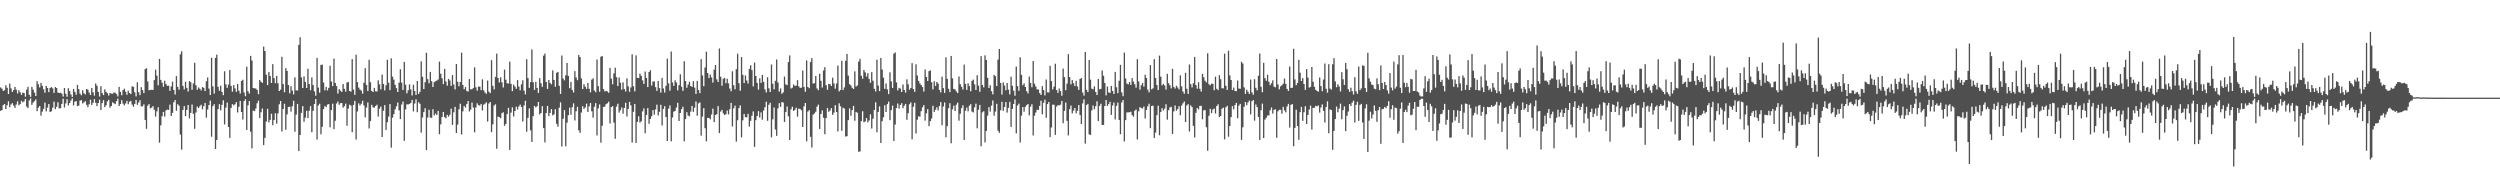 <svg xmlns="http://www.w3.org/2000/svg" width="1920" height="150"><path fill="#4f4f4f" d="M0 67.193h1v17.931H0zM1 68.095h1v16.448H1zM2 69.848h1v10.881H2zM3 69.271h1v10.618H3zM4 65.483h1v18.224H4zM5 67.41h1v13.426H5zM6 72.171h1v5.587H6zM7 64.22h1v18.169H7zM8 67.896h1v12.323H8zM9 70.603h1v8.581H9zM10 69.159h1v11.923H10zM11 66.696h1v16.198H11zM12 68.85h1v11.458H12zM13 71.752h1v6.059H13zM14 69.331h1v11.534H14zM15 70.878h1v9.107H15zM16 72.8h1v4.605H16zM17 71.116h1v7.446H17zM18 71.466h1v6.425H18zM19 74.231h1v1.769H19zM20 68.855h1v13.014H20zM21 66.687h1v16.368H21zM22 72.736h1v4.385H22zM23 74.4h1v1.167H23zM24 66.724h1v13.806H24zM25 68.857h1v9.918H25zM26 71.132h1v6.526H26zM27 73.739h1v2.614H27zM28 62.373h1v23.053H28zM29 64.739h1v17.933H29zM30 67.161h1v14.271H30zM31 63.622h1v25.228H31zM32 65.934h1v19.773H32zM33 68.539h1v15.065H33zM34 71.196h1v7.581H34zM35 65.87h1v19.668H35zM36 67.575h1v15.074H36zM37 70.747h1v9.146H37zM38 67.55h1v18.496H38zM39 66.866h1v18.565H39zM40 67.907h1v14.841H40zM41 71.395h1v6.663H41zM42 66.859h1v16.933H42zM43 67.584h1v14.491H43zM44 71.04h1v7.51H44zM45 71.427h1v11.836H45zM46 71.15h1v12.003H46zM47 71.947h1v7.897H47zM48 74.142h1v1.666H48zM49 67.603h1v15.003H49zM50 71.917h1v7.517H50zM51 74.313h1v1.856H51zM52 67.811h1v13.177H52zM53 69.889h1v9.261H53zM54 72.565h1v4.642H54zM55 74.432h1v1.16H55zM56 68.31h1v12.673H56zM57 70.571h1v7.576H57zM58 72.711h1v4.894H58zM59 65.208h1v16.285H59zM60 68.468h1v12.612H60zM61 71.867h1v5.37H61zM62 73.153h1v3.795H62zM63 69.386h1v10.05H63zM64 71.638h1v7.024H64zM65 72.54h1v5.157H65zM66 68.337h1v12.14H66zM67 68.875h1v13.383H67zM68 71.125h1v8.945H68zM69 72.965h1v3.607H69zM70 67.552h1v13.06H70zM71 70.878h1v8.091H71zM72 73.446h1v2.671H72zM73 64.126h1v14.809H73zM74 65.845h1v15.695H74zM75 70.585h1v8.503H75zM76 74.114h1v2.41H76zM77 66.213h1v18.203H77zM78 71.45h1v7.755H78zM79 73.068h1v3.843H79zM80 68.626h1v13.639H80zM81 70.553h1v10.311H81zM82 71.56h1v6.274H82zM83 73.35h1v3.289H83zM84 71.379h1v11.27H84zM85 71.864h1v9.556H85zM86 71.99h1v6.61H86zM87 71.004h1v8.325H87zM88 71.294h1v8.672H88zM89 72.315h1v5.422H89zM90 74.091h1v1.685H90zM91 66.692h1v14.724H91zM92 70.535h1v9.329H92zM93 73.18h1v3.765H93zM94 69.209h1v10.334H94zM95 68.099h1v12.79H95zM96 70.47h1v8.997H96zM97 72.816h1v4.642H97zM98 69.635h1v10.398H98zM99 71.448h1v6.677H99zM100 72.24h1v5.271H100zM101 66.243h1v14.163H101zM102 66.728h1v15.303H102zM103 70.841h1v9H103zM104 74.032h1v2.708H104zM105 63.197h1v17.274H105zM106 70.832h1v7.929H106zM107 73.077h1v3.864H107zM108 66.927h1v14.85H108zM109 69.182h1v12.435H109zM110 71.471h1v8.666H110zM111 53.119h1v39.002H111zM112 52.437h1v46.475H112zM113 62.494h1v18.652H113zM114 69.328h1v10.607H114zM115 69.008h1v14.221H115zM116 68.939h1v13.772H116zM117 69.054h1v12.47H117zM118 61.482h1v22.783H118zM119 53.506h1v36.058H119zM120 58.109h1v27.427H120zM121 65.488h1v16.91H121zM122 45.277h1v64.271H122zM123 61.361h1v34.901H123zM124 63.512h1v25.747H124zM125 66.657h1v19.307H125zM126 62h1v27.546H126zM127 64.636h1v20.167H127zM128 65.925h1v18.276H128zM129 65.774h1v18.666H129zM130 69.759h1v10.607H130zM131 66.378h1v22.703H131zM132 62.654h1v24.047H132zM133 69.056h1v9.471H133zM134 72.624h1v4.246H134zM135 58.484h1v26.541H135zM136 66.735h1v13.33H136zM137 68.923h1v12.243H137zM138 41.741h1v61.616H138zM139 39.384h1v75.521H139zM140 65.923h1v18.528H140zM141 68.651h1v12.79H141zM142 62.766h1v26.411H142zM143 67.479h1v16.956H143zM144 70.28h1v10.352H144zM145 62.281h1v28.65H145zM146 63.197h1v23.545H146zM147 68.962h1v11.325H147zM148 64.069h1v23.376H148zM149 48.225h1v50.671H149zM150 65.479h1v20.932H150zM151 68.992h1v12.891H151zM152 67.172h1v15.8H152zM153 68.156h1v13.447H153zM154 69.434h1v11.005H154zM155 66.898h1v17.077H155zM156 67.417h1v14.159H156zM157 69.935h1v9.137H157zM158 62.425h1v27.963H158zM159 59.493h1v24.655H159zM160 68.031h1v12.641H160zM161 73.011h1v4.239H161zM162 44.323h1v60.668H162zM163 66.362h1v15.141H163zM164 71.885h1v8.141H164zM165 44.428h1v69.991H165zM166 41.911h1v65.569H166zM167 66.657h1v17.134H167zM168 69.678h1v10.369H168zM169 65.797h1v18.981H169zM170 70.532h1v10.007H170zM171 73.121h1v3.875H171zM172 54.71h1v40.858H172zM173 64.815h1v17.835H173zM174 67.417h1v11.364H174zM175 64.915h1v32.607H175zM176 53.721h1v52.186H176zM177 65.996h1v16.88H177zM178 70.425h1v9.54H178zM179 65.339h1v15.56H179zM180 67.921h1v12.186H180zM181 70.5h1v7.954H181zM182 64.52h1v21.829H182zM183 69.701h1v12.303H183zM184 71.86h1v5.663H184zM185 62.135h1v23.886H185zM186 61.214h1v30.595H186zM187 71.004h1v6.628H187zM188 73.911h1v2.275H188zM189 51.21h1v48.62H189zM190 70.168h1v10.742H190zM191 71.839h1v5.779H191zM192 42.904h1v58.219H192zM193 46.477h1v67.471H193zM194 67.66h1v17.292H194zM195 67.831h1v17.524H195zM196 67.978h1v15.393H196zM197 69.047h1v10.286H197zM198 72.37h1v4.96H198zM199 61.448h1v29.213H199zM200 62.83h1v23.413H200zM201 63.627h1v19.65H201zM202 35.781h1v75.653H202zM203 39.196h1v66.697H203zM204 57.346h1v35.972H204zM205 65.311h1v18.244H205zM206 55.367h1v38.629H206zM207 58.358h1v33.722H207zM208 63.698h1v23.655H208zM209 49.232h1v46.921H209zM210 60.022h1v32.19H210zM211 63.888h1v23.062H211zM212 58.241h1v36.713H212zM213 64.007h1v23.106H213zM214 69.88h1v10.172H214zM215 68.85h1v8.707H215zM216 43.591h1v57.384H216zM217 64.616h1v19.091H217zM218 70.789h1v8.929H218zM219 52.345h1v47.338H219zM220 54.426h1v33.426H220zM221 65.302h1v16.834H221zM222 71.635h1v10.316H222zM223 66.25h1v19.478H223zM224 69.537h1v12.099H224zM225 72.487h1v4.939H225zM226 59.37h1v41.779H226zM227 69.328h1v18.673H227zM228 69.509h1v10.323H228zM229 34.515h1v81.518H229zM230 28.619h1v75.054H230zM231 59.454h1v27.212H231zM232 67.6h1v13.909H232zM233 58.694h1v34.825H233zM234 62.869h1v27.48H234zM235 67.559h1v17.537H235zM236 52.789h1v37.862H236zM237 64.51h1v20.481H237zM238 69.342h1v12.101H238zM239 59.464h1v42.14H239zM240 65.325h1v19.767H240zM241 70.175h1v9.737H241zM242 73.485h1v2.577H242zM243 44.456h1v62.76H243zM244 67.28h1v13.77H244zM245 71.187h1v8.505H245zM246 49.8h1v53.374H246zM247 49.688h1v47.713H247zM248 63.409h1v20.41H248zM249 69.429h1v12.051H249zM250 66.719h1v15.592H250zM251 69.452h1v10.879H251zM252 67.488h1v12.44H252zM253 50.459h1v47.258H253zM254 62.583h1v21.916H254zM255 66.108h1v13.518H255zM256 44.966h1v54.221H256zM257 63.673h1v29.062H257zM258 66.129h1v13.401H258zM259 71.855h1v6.146H259zM260 68.463h1v12.007H260zM261 69.637h1v9.629H261zM262 70.615h1v8.515H262zM263 64.517h1v18.162H263zM264 68.182h1v13.404H264zM265 70.379h1v9.258H265zM266 63.352h1v33.2H266zM267 63.018h1v20.366H267zM268 69.905h1v10.501H268zM269 70.409h1v10.675H269zM270 45.399h1v56.155H270zM271 68.802h1v11.767H271zM272 72.794h1v4.66H272zM273 41.986h1v65.187H273zM274 63.007h1v22.609H274zM275 67.298h1v12.083H275zM276 68.813h1v12.181H276zM277 69.605h1v10.053H277zM278 71.869h1v5.477H278zM279 63.54h1v17.43H279zM280 52.364h1v37.812H280zM281 65.208h1v17.446H281zM282 69.93h1v8.78H282zM283 45.93h1v52.724H283zM284 63.203h1v29.757H284zM285 69.836h1v10.71H285zM286 70.635h1v11.724H286zM287 67.511h1v15.18H287zM288 70.127h1v11.298H288zM289 70.253h1v10.16H289zM290 61.688h1v27.787H290zM291 64.785h1v18.734H291zM292 68.584h1v13.223H292zM293 57.232h1v47.991H293zM294 64.465h1v20.604H294zM295 69.418h1v11.323H295zM296 65.465h1v34.299H296zM297 45.941h1v47.91H297zM298 63.542h1v26.024H298zM299 69.25h1v10.677H299zM300 44.781h1v68.629H300zM301 58.859h1v31.501H301zM302 61.201h1v26.425H302zM303 65.179h1v18.828H303zM304 67.715h1v13.969H304zM305 70.638h1v8.103H305zM306 63.533h1v21.27H306zM307 53.197h1v38.251H307zM308 63.453h1v16.83H308zM309 69.097h1v8.89H309zM310 47.571h1v60.636H310zM311 65.101h1v18.924H311zM312 71.752h1v8.377H312zM313 69.344h1v10.906H313zM314 64.822h1v14.99H314zM315 68.633h1v10.469H315zM316 73.329h1v3.388H316zM317 65.131h1v20.433H317zM318 69.848h1v9.68H318zM319 72.924h1v3.374H319zM320 62.235h1v23.918H320zM321 72.164h1v6.31H321zM322 70.518h1v9.21H322zM323 47.111h1v54.729H323zM324 58.928h1v31.27H324zM325 68.399h1v17.665H325zM326 63.151h1v19.938H326zM327 40.514h1v74.768H327zM328 60.846h1v29.446H328zM329 63.936h1v20.341H329zM330 55.199h1v35.09H330zM331 62.311h1v28.19H331zM332 66.804h1v17.091H332zM333 63.068h1v25.615H333zM334 62.336h1v24.912H334zM335 61.851h1v26.491H335zM336 61.066h1v24.088H336zM337 47.296h1v55.821H337zM338 56.609h1v38.904H338zM339 60.088h1v29.835H339zM340 64.597h1v21.428H340zM341 52.888h1v37.121H341zM342 62.608h1v28.274H342zM343 65.769h1v22.449H343zM344 60.587h1v29.025H344zM345 61.839h1v26.255H345zM346 65.943h1v17.512H346zM347 57.724h1v38.196H347zM348 64.934h1v21.268H348zM349 68.635h1v13.458H349zM350 49.159h1v52.982H350zM351 62.755h1v32.978H351zM352 66.266h1v17.725H352zM353 62.997h1v16.656H353zM354 40.473h1v62.783H354zM355 65.245h1v20.254H355zM356 68.486h1v12.987H356zM357 66.891h1v15.77H357zM358 69.832h1v10.11H358zM359 70.361h1v7.253H359zM360 60.647h1v24.997H360zM361 68.596h1v15.589H361zM362 68.557h1v10.174H362zM363 67.66h1v14.985H363zM364 51.716h1v49.925H364zM365 67.065h1v15.461H365zM366 69.651h1v9.705H366zM367 66.49h1v14.312H367zM368 66.497h1v14.594H368zM369 69.294h1v10.508H369zM370 60.947h1v23.882H370zM371 69.392h1v11.03H371zM372 71.066h1v8.528H372zM373 72.061h1v6.542H373zM374 61.851h1v31.511H374zM375 70.361h1v9.144H375zM376 71.521h1v6.825H376zM377 46.255h1v55.29H377zM378 65.893h1v29.611H378zM379 68.655h1v12.392H379zM380 59.031h1v21.078H380zM381 41.183h1v73.019H381zM382 59.91h1v29.666H382zM383 63.318h1v26.716H383zM384 59.367h1v31.46H384zM385 63.242h1v23.683H385zM386 67.179h1v19.023H386zM387 53.442h1v43.159H387zM388 61.253h1v33.891H388zM389 63.943h1v23.715H389zM390 64.172h1v18.652H390zM391 47.328h1v67.844H391zM392 64.378h1v22.103H392zM393 70.008h1v12.499H393zM394 64.961h1v24.525H394zM395 66.506h1v18.737H395zM396 68.177h1v13.749H396zM397 61.496h1v22.579H397zM398 66.497h1v15.283H398zM399 69.363h1v10.959H399zM400 64.751h1v17.402H400zM401 61.626h1v31.737H401zM402 69.614h1v11.387H402zM403 72.491h1v4.912H403zM404 45.506h1v55.681H404zM405 60.024h1v30.515H405zM406 67.461h1v15.75H406zM407 63.087h1v37.016H407zM408 37.937h1v71.094H408zM409 63.199h1v26.027H409zM410 69.035h1v12.309H410zM411 62.862h1v19.554H411zM412 67.52h1v14.113H412zM413 71.368h1v6.972H413zM414 60.011h1v27.883H414zM415 63.931h1v22.831H415zM416 66.719h1v14.786H416zM417 42.737h1v55.646H417zM418 41.18h1v68.185H418zM419 62.922h1v23.909H419zM420 68.237h1v13.104H420zM421 61.45h1v27.691H421zM422 63.661h1v23.12H422zM423 64.762h1v19.055H423zM424 54.08h1v34.488H424zM425 61.427h1v26.393H425zM426 66.589h1v17.285H426zM427 55.902h1v39.16H427zM428 55.264h1v42.023H428zM429 65.879h1v16.816H429zM430 72.164h1v6.432H430zM431 42.625h1v69.888H431zM432 60.326h1v30.927H432zM433 61.672h1v22.868H433zM434 57.8h1v54.514H434zM435 48.326h1v45.88H435zM436 58.335h1v30.133H436zM437 67.76h1v14.919H437zM438 62.89h1v25.232H438zM439 69.074h1v13.241H439zM440 71.029h1v8.359H440zM441 54.623h1v37.869H441zM442 59.498h1v25.93H442zM443 61.599h1v20.419H443zM444 42.24h1v57.86H444zM445 43.87h1v58.178H445zM446 60.201h1v26.249H446zM447 68.404h1v13.172H447zM448 64.68h1v18.947H448zM449 66.55h1v16.008H449zM450 68.321h1v11.282H450zM451 63.68h1v22.344H451zM452 68.161h1v13.557H452zM453 70.905h1v8.233H453zM454 61.155h1v24.328H454zM455 60.164h1v30.206H455zM456 69.559h1v12.406H456zM457 70.844h1v8.347H457zM458 45.715h1v58.331H458zM459 66.188h1v17.05H459zM460 70.436h1v9.805H460zM461 43.579h1v65.974H461zM462 42.973h1v53.648H462zM463 68.465h1v13.699H463zM464 70.175h1v11.634H464zM465 69.775h1v10.19H465zM466 70.23h1v9.103H466zM467 71.265h1v6.802H467zM468 52.119h1v42.742H468zM469 60.466h1v21.797H469zM470 64.696h1v16.867H470zM471 56.378h1v37.789H471zM472 51.947h1v54.649H472zM473 59.283h1v22.577H473zM474 66.092h1v13.593H474zM475 59.468h1v27.027H475zM476 63.508h1v21.165H476zM477 68.928h1v13.614H477zM478 63.213h1v24.097H478zM479 68.342h1v14.553H479zM480 70.317h1v8.558H480zM481 60.159h1v29.309H481zM482 66.367h1v17.285H482zM483 70.528h1v7.72H483zM484 67.161h1v13.763H484zM485 41.725h1v67.798H485zM486 66.245h1v19.634H486zM487 70.212h1v9.597H487zM488 42.567h1v67.198H488zM489 59.802h1v33.806H489zM490 59.953h1v29.339H490zM491 56.504h1v37.617H491zM492 58.202h1v34.928H492zM493 61.681h1v23.882H493zM494 64.398h1v18.84H494zM495 54.941h1v47.398H495zM496 59.88h1v28.373H496zM497 66.85h1v16.214H497zM498 55.305h1v39.787H498zM499 53.906h1v37.439H499zM500 65.737h1v23.527H500zM501 62.634h1v21.955H501zM502 62.503h1v25.573H502zM503 66.909h1v17.1H503zM504 69.788h1v10.616H504zM505 62.215h1v26.45H505zM506 67.676h1v18.203H506zM507 71.104h1v9.371H507zM508 59.846h1v36.558H508zM509 67.95h1v15.731H509zM510 71.04h1v10.508H510zM511 65.872h1v24.058H511zM512 45.058h1v63.246H512zM513 64.041h1v19.393H513zM514 69.635h1v11.38H514zM515 39.505h1v69.089H515zM516 63.352h1v26.887H516zM517 66.012h1v19.732H517zM518 61.661h1v23.534H518zM519 63.311h1v19.288H519zM520 69.422h1v9.531H520zM521 65.38h1v27.533H521zM522 57.033h1v29.716H522zM523 66.616h1v17.221H523zM524 69.733h1v12.241H524zM525 46.983h1v61.609H525zM526 62.27h1v29.185H526zM527 67.36h1v18.801H527zM528 64.909h1v23.822H528zM529 62.787h1v26.555H529zM530 66.062h1v19.634H530zM531 66.788h1v14.548H531zM532 62.363h1v23.543H532zM533 67.271h1v15.486H533zM534 72.132h1v5.805H534zM535 62.176h1v26.686H535zM536 69.136h1v10.252H536zM537 71.528h1v7.125H537zM538 45.396h1v58.739H538zM539 57.903h1v31.687H539zM540 66.22h1v16.855H540zM541 51.817h1v46.633H541zM542 39.677h1v68.881H542zM543 56.042h1v34.507H543zM544 59.956h1v30.57H544zM545 57.269h1v34.356H545zM546 59.441h1v28.476H546zM547 63.455h1v19.979H547zM548 53.501h1v40.252H548zM549 49.917h1v38.418H549zM550 60.928h1v26.766H550zM551 62.991h1v18.476H551zM552 37.232h1v64.99H552zM553 58.928h1v26.805H553zM554 65.769h1v18.602H554zM555 60.516h1v26.578H555zM556 59.809h1v28.56H556zM557 63.902h1v23.788H557zM558 60.48h1v24.429H558zM559 64.018h1v23.854H559zM560 68.003h1v15.908H560zM561 70.107h1v8.917H561zM562 54.716h1v42.481H562zM563 65.41h1v17.853H563zM564 68.55h1v12.605H564zM565 53.158h1v55.59H565zM566 41.196h1v51.172H566zM567 63.902h1v19.151H567zM568 69.685h1v11.282H568zM569 43.833h1v61.685H569zM570 57.502h1v34.898H570zM571 63.801h1v23.676H571zM572 57.903h1v32.087H572zM573 61.78h1v28.32H573zM574 64.176h1v23.204H574zM575 52.959h1v44.253H575zM576 50.132h1v42.678H576zM577 53.838h1v35.065H577zM578 66.376h1v19.178H578zM579 48.051h1v64.731H579zM580 58.356h1v33.935H580zM581 63.631h1v25.484H581zM582 68.822h1v16.503H582zM583 60.084h1v30.206H583zM584 63.62h1v22.705H584zM585 57.616h1v34.278H585zM586 62.81h1v22.076H586zM587 68.676h1v13.667H587zM588 71.031h1v7.105H588zM589 59.347h1v33.44H589zM590 67.813h1v12.692H590zM591 70.66h1v8.27H591zM592 49.514h1v55.974H592zM593 64.288h1v27.382H593zM594 68.546h1v13.973H594zM595 62.064h1v37.405H595zM596 45.664h1v58.691H596zM597 63.354h1v19.872H597zM598 70.367h1v8.835H598zM599 67.879h1v14.173H599zM600 71.965h1v6.411H600zM601 70.96h1v7.86H601zM602 58.82h1v34.843H602zM603 64.758h1v21.305H603zM604 65.419h1v16.384H604zM605 47.724h1v41.595H605zM606 42.549h1v64.981H606zM607 67.996h1v15.949H607zM608 67.337h1v14.621H608zM609 64.865h1v20.359H609zM610 65.925h1v18.391H610zM611 65.719h1v17.045H611zM612 61.517h1v28.077H612zM613 66.27h1v17.164H613zM614 67.543h1v16.134H614zM615 67.328h1v17.34H615zM616 54.19h1v43.36H616zM617 66.769h1v14.93H617zM618 70.441h1v8.666H618zM619 46.362h1v62.156H619zM620 66.838h1v18.821H620zM621 67.712h1v16.853H621zM622 47.729h1v57.356H622zM623 44.579h1v68.709H623zM624 64.204h1v23.882H624zM625 63.872h1v23.285H625zM626 58.36h1v27.471H626zM627 67.93h1v13.992H627zM628 69.25h1v11.087H628zM629 56.618h1v42.406H629zM630 62.054h1v25.573H630zM631 67.202h1v17.585H631zM632 54.126h1v36.299H632zM633 51.556h1v51.568H633zM634 65.41h1v25.223H634zM635 68.955h1v14.058H635zM636 64.4h1v21.472H636zM637 64.721h1v20.16H637zM638 66.06h1v16.99H638zM639 59.628h1v28.579H639zM640 64.096h1v22.408H640zM641 68.081h1v12.689H641zM642 64.178h1v21.902H642zM643 50.306h1v50.643H643zM644 70.175h1v9.194H644zM645 69.077h1v12.527H645zM646 46.623h1v53.815H646zM647 69.154h1v13.591H647zM648 67.101h1v16.317H648zM649 46.708h1v58.132H649zM650 41.414h1v63.193H650zM651 58.07h1v34.166H651zM652 64.618h1v18.634H652zM653 65.616h1v23.216H653zM654 67.435h1v17.13H654zM655 68.349h1v13.024H655zM656 54.767h1v37.949H656zM657 66.433h1v19.547H657zM658 65.648h1v20.977H658zM659 47.298h1v69.327H659zM660 45.174h1v71.081H660zM661 58.225h1v34.829H661zM662 60.432h1v25.006H662zM663 53.76h1v40.126H663zM664 55.547h1v37.732H664zM665 58.8h1v31.888H665zM666 56.223h1v37.748H666zM667 60.667h1v31.861H667zM668 63.613h1v24.218H668zM669 55.383h1v43.335H669zM670 62.029h1v29.183H670zM671 68.207h1v16.221H671zM672 70.274h1v8.329H672zM673 45.804h1v55.791H673zM674 65.73h1v20.22H674zM675 69.953h1v11.76H675zM676 44.472h1v65.363H676zM677 53.412h1v39.659H677zM678 59.601h1v30.446H678zM679 68.246h1v12.623H679zM680 64.082h1v21.952H680zM681 68.637h1v11.318H681zM682 72.237h1v5.818H682zM683 55.566h1v36.674H683zM684 62.476h1v22.106H684zM685 67.589h1v13.497H685zM686 41.233h1v67.111H686zM687 40.221h1v55.47H687zM688 63.226h1v19.787H688zM689 69.413h1v10.078H689zM690 67.458h1v16.001H690zM691 68.024h1v12.582H691zM692 70.674h1v8.585H692zM693 64.941h1v18.173H693zM694 69.106h1v12.103H694zM695 71.12h1v8.693H695zM696 60.912h1v31.071H696zM697 64.758h1v22.172H697zM698 68.914h1v11.142H698zM699 67.564h1v11.057H699zM700 48.507h1v58.487H700zM701 68.401h1v13.561H701zM702 70.541h1v8.409H702zM703 49.354h1v53.191H703zM704 57.996h1v33.941H704zM705 62.1h1v27.116H705zM706 64.03h1v25.679H706zM707 65.323h1v20.057H707zM708 66.847h1v15.601H708zM709 70.28h1v10.439H709zM710 53.325h1v39.309H710zM711 59.129h1v27.926H711zM712 62.185h1v21.625H712zM713 54.65h1v42.22H713zM714 54.055h1v38.991H714zM715 63.105h1v27.954H715zM716 68.671h1v12.589H716zM717 62.363h1v23.605H717zM718 65.982h1v18.354H718zM719 62.908h1v19.526H719zM720 64.185h1v20.609H720zM721 69.093h1v12.332H721zM722 70.953h1v7.51H722zM723 58.878h1v37.311H723zM724 67.708h1v14.056H724zM725 71.331h1v7.352H725zM726 44.039h1v61.433H726zM727 60.558h1v36.306H727zM728 68.214h1v14.827H728zM729 70.782h1v8.496H729zM730 42.959h1v67.059H730zM731 60.168h1v23.804H731zM732 68.273h1v12.856H732zM733 68.713h1v16.521H733zM734 70.207h1v10.224H734zM735 71.489h1v7.283H735zM736 58.669h1v34.024H736zM737 64.65h1v22.676H737zM738 66.733h1v16.338H738zM739 68.697h1v12.202H739zM740 49.599h1v57.926H740zM741 64.398h1v20.721H741zM742 68.996h1v13.662H742zM743 64.011h1v21.485H743zM744 66.083h1v15.173H744zM745 70.081h1v9.934H745zM746 62.054h1v23.646H746zM747 61.148h1v25.228H747zM748 64.744h1v17.757H748zM749 69.104h1v10.529H749zM750 57.765h1v40.769H750zM751 65.726h1v18.528H751zM752 70.491h1v10.11H752zM753 43.103h1v69.247H753zM754 65.279h1v20.982H754zM755 67.129h1v18.329H755zM756 42.51h1v66.853H756zM757 46.088h1v54.472H757zM758 59.759h1v29.059H758zM759 67.575h1v14.754H759zM760 65.492h1v20.231H760zM761 70.029h1v11.071H761zM762 72.464h1v4.674H762zM763 57.541h1v31.334H763zM764 58.541h1v27.141H764zM765 66.115h1v13.621H765zM766 45.779h1v54.555H766zM767 37.637h1v64.353H767zM768 63.705h1v20.957H768zM769 72.615h1v5.571H769zM770 63.302h1v21.847H770zM771 65.703h1v16.468H771zM772 69.315h1v9.059H772zM773 63.737h1v22.76H773zM774 68.845h1v13.987H774zM775 72.519h1v5.642H775zM776 58.871h1v38.57H776zM777 65.845h1v17.761H777zM778 69.58h1v10.307H778zM779 73.533h1v2.753H779zM780 51.1h1v51.344H780zM781 66.167h1v14.829H781zM782 69.711h1v9.837H782zM783 43.968h1v65.548H783zM784 57.458h1v31.394H784zM785 65.474h1v16.757H785zM786 64.075h1v21.749H786zM787 66.753h1v15.344H787zM788 70.056h1v10.705H788zM789 71.75h1v8.13H789zM790 58.793h1v29.844H790zM791 63.698h1v18.203H791zM792 67.044h1v13.012H792zM793 46.896h1v57.128H793zM794 64.309h1v24.546H794zM795 66.422h1v20.021H795zM796 68.639h1v15.635H796zM797 68.685h1v15.724H797zM798 71.496h1v9.815H798zM799 72.915h1v4.459H799zM800 66.158h1v21.659H800zM801 69.099h1v9.835H801zM802 73.258h1v3.282H802zM803 61.093h1v29.391H803zM804 70.935h1v9.007H804zM805 70.99h1v7.356H805zM806 50.514h1v54.802H806zM807 62.281h1v35.606H807zM808 68.642h1v11.765H808zM809 66.511h1v13.932H809zM810 48.962h1v54.633H810zM811 69.109h1v12.767H811zM812 71.31h1v9.448H812zM813 67.95h1v13.072H813zM814 69.923h1v10.455H814zM815 73.537h1v3.964H815zM816 52.673h1v41.925H816zM817 59.216h1v25.912H817zM818 69.289h1v9.471H818zM819 64.229h1v28.588H819zM820 41.597h1v62.364H820zM821 59.116h1v24.763H821zM822 64.817h1v16.276H822zM823 61.519h1v25.573H823zM824 63.899h1v21.046H824zM825 66.122h1v16.844H825zM826 62.043h1v24.997H826zM827 66.396h1v18.714H827zM828 69.051h1v11.662H828zM829 60.658h1v27.64H829zM830 59.905h1v35.388H830zM831 71.024h1v8.382H831zM832 73.421h1v2.875H832zM833 39.938h1v70.366H833zM834 69.038h1v11.604H834zM835 70.686h1v9.073H835zM836 46.138h1v57.052H836zM837 61.127h1v42.5H837zM838 68.072h1v16.738H838zM839 68.63h1v12.415H839zM840 66.316h1v17.572H840zM841 70.589h1v11.032H841zM842 72.965h1v4.839H842zM843 60.693h1v32.305H843zM844 68.582h1v12.71H844zM845 68.239h1v11.431H845zM846 54.117h1v41.907H846zM847 58.157h1v37.732H847zM848 63.668h1v17.743H848zM849 73.258h1v3.52H849zM850 66.463h1v14.866H850zM851 70.953h1v9.046H851zM852 71.37h1v6.809H852zM853 66.005h1v22.193H853zM854 69.807h1v11.247H854zM855 72.185h1v6.585H855zM856 55.266h1v36.489H856zM857 67.014h1v14.218H857zM858 71.537h1v7.267H858zM859 61.983h1v30.119H859zM860 49.793h1v53.269H860zM861 70.983h1v7.734H861zM862 73.906h1v2.921H862zM863 40.375h1v68.258H863zM864 60.276h1v31.962H864zM865 64.213h1v22.142H865zM866 64.774h1v21.485H866zM867 62.943h1v23.268H867zM868 65.243h1v20.588H868zM869 60.027h1v28.384H869zM870 62.629h1v26.958H870zM871 64.677h1v20.375H871zM872 67.332h1v16.816H872zM873 45.529h1v61.593H873zM874 62.496h1v22.982H874zM875 68.861h1v13.394H875zM876 65.428h1v17.569H876zM877 63.746h1v19.602H877zM878 66.547h1v15.253H878zM879 57.41h1v33.603H879zM880 59.853h1v24.573H880zM881 68.811h1v12.859H881zM882 70.896h1v8.764H882zM883 49.986h1v48.446H883zM884 68.612h1v12.813H884zM885 67.847h1v13.28H885zM886 45.426h1v60.517H886zM887 59.901h1v41.987H887zM888 65.277h1v23.143H888zM889 69.196h1v11.973H889zM890 42.691h1v61.208H890zM891 58.889h1v27.169H891zM892 65.607h1v17.489H892zM893 64.423h1v20.396H893zM894 65.65h1v17.741H894zM895 68.754h1v11.311H895zM896 56.74h1v35.17H896zM897 63.915h1v20.776H897zM898 65.488h1v17.038H898zM899 67.875h1v14.127H899zM900 52.844h1v50.087H900zM901 66.721h1v18.833H901zM902 68.017h1v12.975H902zM903 65.861h1v19.117H903zM904 67.213h1v16.583H904zM905 68.653h1v12.884H905zM906 57.875h1v30.652H906zM907 66.296h1v14.82H907zM908 70.251h1v9.165H908zM909 71.988h1v5.912H909zM910 55.895h1v37.858H910zM911 68.138h1v12.861H911zM912 72.137h1v7.855H912zM913 49.484h1v51.545H913zM914 64.613h1v16.354H914zM915 67.108h1v15.191H915zM916 63.956h1v32.71H916zM917 43.732h1v61.831H917zM918 65.275h1v21.355H918zM919 68.085h1v14.889H919zM920 63.203h1v20.817H920zM921 68.177h1v13.202H921zM922 70.303h1v10.959H922zM923 56.74h1v34.896H923zM924 59.299h1v25.443H924zM925 61.997h1v22.568H925zM926 63.224h1v34.5H926zM927 40.919h1v74.889H927zM928 64.703h1v24.18H928zM929 65.472h1v18.116H929zM930 64.144h1v22.719H930zM931 64.403h1v19.7H931zM932 69.335h1v14.022H932zM933 58.889h1v28.29H933zM934 68.223h1v13.216H934zM935 69.228h1v10.858H935zM936 57.77h1v32.138H936zM937 60.876h1v28.153H937zM938 67.731h1v15.779H938zM939 67.879h1v14.816H939zM940 41.194h1v65.864H940zM941 65.918h1v16.512H941zM942 69.072h1v12.168H942zM943 38.96h1v66.061H943zM944 57.903h1v38.938H944zM945 61.462h1v28.503H945zM946 69.15h1v12.364H946zM947 67.266h1v16.699H947zM948 69.868h1v10.826H948zM949 70.065h1v8.913H949zM950 61.837h1v28.943H950zM951 67.994h1v13.083H951zM952 68.221h1v11.54H952zM953 47.401h1v59.993H953zM954 48.779h1v49.002H954zM955 67.06h1v14.926H955zM956 72.109h1v6.221H956zM957 68.857h1v11.934H957zM958 70.464h1v8.233H958zM959 72.153h1v5.132H959zM960 61.114h1v26.693H960zM961 70.949h1v6.846H961zM962 72.768h1v4.017H962zM963 60.807h1v31.852H963zM964 67.435h1v12.79H964zM965 69.358h1v12.852H965zM966 58.15h1v31.698H966zM967 41.123h1v66.322H967zM968 66.591h1v18.057H968zM969 70.805h1v8.739H969zM970 48.264h1v57.78H970zM971 59.983h1v31.861H971zM972 62.077h1v28.414H972zM973 57.36h1v31.373H973zM974 62.844h1v25.72H974zM975 65.456h1v19.206H975zM976 63.931h1v18.661H976zM977 61.697h1v25.544H977zM978 66.534h1v17.835H978zM979 67.076h1v16.819H979zM980 45.332h1v60.442H980zM981 64.849h1v20.636H981zM982 68.61h1v15.695H982zM983 66.321h1v17.986H983zM984 65.488h1v21.833H984zM985 64.254h1v17.773H985zM986 60.388h1v24.381H986zM987 64.483h1v21.778H987zM988 68.291h1v13.484H988zM989 69.83h1v9.959H989zM990 51.052h1v46.924H990zM991 67.532h1v13.03H991zM992 67.39h1v12.543H992zM993 37.418h1v74.852H993zM994 60.997h1v37.217H994zM995 65.449h1v18.846H995zM996 63.682h1v33.145H996zM997 45.879h1v61.444H997zM998 55.829h1v30.297H998zM999 62.208h1v19.863H999zM1000 59.96h1v32.873H1000zM1001 64.513h1v21.71H1001zM1002 69.072h1v12.52H1002zM1003 53.11h1v42.147H1003zM1004 59.578h1v28.688H1004zM1005 67.282h1v16.91H1005zM1006 66.646h1v14.486H1006zM1007 51.457h1v48.064H1007zM1008 62.782h1v20.082H1008zM1009 66.602h1v16.125H1009zM1010 68.985h1v12.277H1010zM1011 69.85h1v11.872H1011zM1012 70.39h1v10.611H1012zM1013 59.486h1v26.992H1013zM1014 66.099h1v16.551H1014zM1015 70.026h1v10.142H1015zM1016 61.073h1v24.086H1016zM1017 48.807h1v45.312H1017zM1018 68.147h1v14.056H1018zM1019 71.155h1v6.645H1019zM1020 49.281h1v53.09H1020zM1021 67.996h1v16.031H1021zM1022 68.816h1v15.644H1022zM1023 49.404h1v65.638H1023zM1024 44.627h1v55.937H1024zM1025 62.524h1v28.94H1025zM1026 66.998h1v14.809H1026zM1027 64.707h1v21.488H1027zM1028 66.451h1v16.97H1028zM1029 70.26h1v9.382H1029zM1030 55.405h1v36.203H1030zM1031 60.857h1v23.726H1031zM1032 65.243h1v16.466H1032zM1033 48.269h1v52.442H1033zM1034 53.22h1v35.688H1034zM1035 68.481h1v17.203H1035zM1036 70.564h1v9.364H1036zM1037 67.307h1v14.09H1037zM1038 69.981h1v8.869H1038zM1039 72.56h1v4.775H1039zM1040 59.296h1v34.743H1040zM1041 70.157h1v10.375H1041zM1042 72.034h1v6.13H1042zM1043 51.031h1v41.806H1043zM1044 69.241h1v11.362H1044zM1045 67.884h1v11.879H1045zM1046 50.187h1v43.847H1046zM1047 50.599h1v56.077H1047zM1048 67.573h1v15.736H1048zM1049 70.605h1v9.496H1049zM1050 40.521h1v76.207H1050zM1051 60.166h1v32.515H1051zM1052 62.711h1v23.111H1052zM1053 64.909h1v26.066H1053zM1054 65.371h1v22.586H1054zM1055 68.083h1v12.895H1055zM1056 68.539h1v16.603H1056zM1057 60.219h1v33.305H1057zM1058 64.714h1v19.924H1058zM1059 69.239h1v12.93H1059zM1060 50.246h1v60.204H1060zM1061 63.721h1v20.149H1061zM1062 68.333h1v15.28H1062zM1063 62.931h1v19.121H1063zM1064 65.321h1v17.681H1064zM1065 69.438h1v11.879H1065zM1066 71.94h1v5.761H1066zM1067 56.11h1v34.314H1067zM1068 67.287h1v16.553H1068zM1069 69.431h1v11.415H1069zM1070 47.287h1v44.706H1070zM1071 68.028h1v14.562H1071zM1072 66.522h1v16.562H1072zM1073 49.452h1v53.152H1073zM1074 42.377h1v58.375H1074zM1075 67.408h1v16.043H1075zM1076 71.464h1v7.217H1076zM1077 42.284h1v67.475H1077zM1078 63.615h1v22.394H1078zM1079 66.987h1v17.288H1079zM1080 63.766h1v22.374H1080zM1081 66.73h1v14.395H1081zM1082 71.157h1v7.807H1082zM1083 60.645h1v27.94H1083zM1084 60.958h1v27.093H1084zM1085 69.887h1v13.681H1085zM1086 69.836h1v8.485H1086zM1087 53.629h1v46.386H1087zM1088 70.226h1v11.767H1088zM1089 70.976h1v11.064H1089zM1090 73.389h1v3.477H1090zM1091 74.133h1v1.721H1091zM1092 74.011h1v1.856H1092zM1093 67.889h1v13.541H1093zM1094 58.486h1v31.192H1094zM1095 70.491h1v8.329H1095zM1096 62.457h1v22.055H1096zM1097 60.489h1v33.191H1097zM1098 71.095h1v8.647H1098zM1099 69.147h1v12.589H1099zM1100 42.263h1v58.299H1100zM1101 56.994h1v30.35H1101zM1102 67.28h1v15.857H1102zM1103 43.341h1v64.72H1103zM1104 46.044h1v54.074H1104zM1105 57.417h1v37.418H1105zM1106 62.94h1v24.743H1106zM1107 61.265h1v26.045H1107zM1108 65.925h1v18.487H1108zM1109 70.157h1v9.599H1109zM1110 50.915h1v44.877H1110zM1111 59.683h1v32.351H1111zM1112 61.082h1v23.3H1112zM1113 41.851h1v63.909H1113zM1114 49.503h1v56.056H1114zM1115 60.91h1v33.22H1115zM1116 66.687h1v17.935H1116zM1117 61.057h1v31.634H1117zM1118 64.46h1v25.239H1118zM1119 67.076h1v17.711H1119zM1120 58.466h1v36.017H1120zM1121 64.069h1v21.199H1121zM1122 69.669h1v10.549H1122zM1123 57.973h1v41.03H1123zM1124 59.681h1v26.839H1124zM1125 68.994h1v10.515H1125zM1126 65.245h1v14.573H1126zM1127 46.248h1v57.251H1127zM1128 69.168h1v11.211H1128zM1129 67.028h1v16.036H1129zM1130 41.531h1v63.939H1130zM1131 54.25h1v34.365H1131zM1132 60.027h1v26.596H1132zM1133 69.122h1v12.703H1133zM1134 61.301h1v26.503H1134zM1135 69.367h1v11.847H1135zM1136 69.452h1v11.124H1136zM1137 58.651h1v30.272H1137zM1138 67.117h1v18.723H1138zM1139 70.72h1v11.373H1139zM1140 49.493h1v57.871H1140zM1141 61.777h1v26.013H1141zM1142 66.062h1v16.024H1142zM1143 69.278h1v13.033H1143zM1144 68.003h1v14.282H1144zM1145 70.434h1v10.346H1145zM1146 63.76h1v18.288H1146zM1147 67.268h1v14.207H1147zM1148 69.207h1v11.197H1148zM1149 71.546h1v6.693H1149zM1150 55.314h1v39.737H1150zM1151 70.145h1v10.861H1151zM1152 72.063h1v6.619H1152zM1153 48.649h1v52.648H1153zM1154 59.294h1v33.875H1154zM1155 64.89h1v18.119H1155zM1156 61.178h1v21.151H1156zM1157 39.278h1v75.386H1157zM1158 63.162h1v24.321H1158zM1159 68.795h1v12.467H1159zM1160 63.92h1v19.778H1160zM1161 68.01h1v11.575H1161zM1162 70.484h1v7.597H1162zM1163 63.732h1v23.802H1163zM1164 63.284h1v19.989H1164zM1165 63.723h1v17.496H1165zM1166 54.295h1v40.094H1166zM1167 52.556h1v52.815H1167zM1168 67.985h1v16.477H1168zM1169 71.033h1v7.645H1169zM1170 66.779h1v17.526H1170zM1171 68.532h1v14.635H1171zM1172 71.583h1v8.391H1172zM1173 61.427h1v24.651H1173zM1174 67.852h1v12.829H1174zM1175 70.134h1v9.213H1175zM1176 64.6h1v25.821H1176zM1177 52.045h1v46.757H1177zM1178 66.845h1v14.802H1178zM1179 72.679h1v4.431H1179zM1180 34.941h1v65.532H1180zM1181 62.329h1v23.234H1181zM1182 64.378h1v20.817H1182zM1183 39.37h1v75.454H1183zM1184 43.481h1v57.558H1184zM1185 55.795h1v41.28H1185zM1186 61.956h1v26.855H1186zM1187 61.919h1v33.23H1187zM1188 62.904h1v23.758H1188zM1189 64.986h1v18.778H1189zM1190 61.528h1v29.206H1190zM1191 60.276h1v27.512H1191zM1192 60.317h1v25.457H1192zM1193 46.983h1v66.887H1193zM1194 50.42h1v43.644H1194zM1195 61.237h1v29.187H1195zM1196 67.536h1v16.745H1196zM1197 61.018h1v28.688H1197zM1198 64.005h1v22.385H1198zM1199 66.275h1v17.903H1199zM1200 53.362h1v36.48H1200zM1201 59.983h1v26.814H1201zM1202 66.669h1v16.338H1202zM1203 55.838h1v43.353H1203zM1204 65.279h1v19.178H1204zM1205 70.205h1v8.888H1205zM1206 47.127h1v48.636H1206zM1207 49.493h1v48.302H1207zM1208 66.227h1v15.894H1208zM1209 71.5h1v6.349H1209zM1210 39.205h1v66.512H1210zM1211 65.462h1v17.523H1211zM1212 68.969h1v12.147H1212zM1213 66.886h1v17.663H1213zM1214 69.5h1v12.554H1214zM1215 71.164h1v8.306H1215zM1216 63.634h1v30.973H1216zM1217 62.247h1v24.873H1217zM1218 66.779h1v15.223H1218zM1219 54.671h1v36.297H1219zM1220 51.778h1v49.345H1220zM1221 61.07h1v24.964H1221zM1222 65.357h1v18.029H1222zM1223 61.617h1v28.363H1223zM1224 64.602h1v22.687H1224zM1225 67.921h1v15.338H1225zM1226 60.354h1v28.574H1226zM1227 64.828h1v17.945H1227zM1228 70.473h1v9.826H1228zM1229 54.662h1v37.285H1229zM1230 66.559h1v22.207H1230zM1231 68.806h1v9.744H1231zM1232 71.292h1v7.711H1232zM1233 47.015h1v53.715H1233zM1234 69.516h1v11.421H1234zM1235 71.441h1v7.565H1235zM1236 48.029h1v60.781H1236zM1237 63.501h1v22.504H1237zM1238 69.45h1v10.664H1238zM1239 65.586h1v15.079H1239zM1240 65.529h1v20.488H1240zM1241 70.452h1v11.35H1241zM1242 71.001h1v7.141H1242zM1243 59.411h1v28.975H1243zM1244 64.851h1v18.311H1244zM1245 67.223h1v14.381H1245zM1246 57.175h1v40.726H1246zM1247 53.508h1v43.644H1247zM1248 64.799h1v20.687H1248zM1249 66.969h1v15.66H1249zM1250 64.284h1v20.831H1250zM1251 67.5h1v14.795H1251zM1252 69.53h1v10.954H1252zM1253 65.124h1v24.575H1253zM1254 67.948h1v11.957H1254zM1255 71.514h1v7.448H1255zM1256 65.158h1v21.984H1256zM1257 70.004h1v11.041H1257zM1258 69.164h1v11.687H1258zM1259 52.734h1v45.415H1259zM1260 52.778h1v45.383H1260zM1261 68.639h1v14.081H1261zM1262 71.04h1v7.338H1262zM1263 49.235h1v61.987H1263zM1264 64.597h1v17.219H1264zM1265 67.479h1v13.635H1265zM1266 66.479h1v19.352H1266zM1267 69.422h1v12.376H1267zM1268 71.246h1v8.084H1268zM1269 65.785h1v22.211H1269zM1270 64.256h1v20.419H1270zM1271 65.403h1v16.599H1271zM1272 68.699h1v12.232H1272zM1273 45.541h1v53.557H1273zM1274 67.023h1v14.514H1274zM1275 67.932h1v12.023H1275zM1276 69.452h1v11.893H1276zM1277 70.647h1v10.279H1277zM1278 72.404h1v4.683H1278zM1279 61.029h1v23.781H1279zM1280 70.793h1v11.584H1280zM1281 72.388h1v4.953H1281zM1282 73.922h1v4.202H1282zM1283 62.988h1v30.511H1283zM1284 71.816h1v6.905H1284zM1285 69.278h1v10.666H1285zM1286 47.406h1v55.779H1286zM1287 67.5h1v13.571H1287zM1288 67.934h1v13.614H1288zM1289 45.058h1v63.033H1289zM1290 45.683h1v61.811H1290zM1291 57.896h1v30.13H1291zM1292 64.577h1v19.59H1292zM1293 63.409h1v24.793H1293zM1294 62.796h1v23.143H1294zM1295 66.959h1v15.315H1295zM1296 59.94h1v37.08H1296zM1297 62.794h1v25.594H1297zM1298 62.759h1v23.392H1298zM1299 54.321h1v35.894H1299zM1300 48.399h1v63.321H1300zM1301 62.137h1v26.679H1301zM1302 65.389h1v16.857H1302zM1303 58.447h1v33.074H1303zM1304 61.487h1v28.359H1304zM1305 63.004h1v25.496H1305zM1306 59.832h1v28.672H1306zM1307 62.746h1v24.607H1307zM1308 67.71h1v17.288H1308zM1309 57.342h1v29.741H1309zM1310 66.824h1v19.123H1310zM1311 69.196h1v11.701H1311zM1312 70.651h1v8.581H1312zM1313 42.59h1v58.975H1313zM1314 66.373h1v15.967H1314zM1315 69.962h1v8.24H1315zM1316 43.188h1v65.292H1316zM1317 59.66h1v32.728H1317zM1318 62.457h1v22.87H1318zM1319 70.802h1v8.56H1319zM1320 62.242h1v25.848H1320zM1321 67.868h1v14.82H1321zM1322 61.15h1v23.094H1322zM1323 59.713h1v35.853H1323zM1324 68.156h1v17.354H1324zM1325 70.276h1v9.087H1325zM1326 51.791h1v47.945H1326zM1327 66.277h1v24.251H1327zM1328 68.736h1v12.52H1328zM1329 68.36h1v13.832H1329zM1330 67.172h1v17.153H1330zM1331 71.198h1v9.989H1331zM1332 72.942h1v4.122H1332zM1333 66.959h1v19.057H1333zM1334 71.761h1v6.217H1334zM1335 73h1v4.383H1335zM1336 56.067h1v35.53H1336zM1337 72.011h1v6.052H1337zM1338 70.468h1v8.128H1338zM1339 51.771h1v47.691H1339zM1340 61.363h1v26.551H1340zM1341 70.53h1v10.529H1341zM1342 63.815h1v32.571H1342zM1343 43.815h1v65.331H1343zM1344 58.793h1v30.302H1344zM1345 62.73h1v23.87H1345zM1346 63.444h1v21.875H1346zM1347 64.774h1v25.175H1347zM1348 64.675h1v20.087H1348zM1349 51.249h1v39.283H1349zM1350 54.581h1v38.256H1350zM1351 61.359h1v26.315H1351zM1352 65.838h1v18.787H1352zM1353 48.019h1v57.837H1353zM1354 56.49h1v38.224H1354zM1355 63.581h1v24.543H1355zM1356 57.82h1v30.538H1356zM1357 62.279h1v26.233H1357zM1358 62.888h1v22.227H1358zM1359 64.16h1v24.472H1359zM1360 67.028h1v18.418H1360zM1361 67.021h1v16.59H1361zM1362 62.766h1v32.486H1362zM1363 62.606h1v22.319H1363zM1364 69.344h1v12.996H1364zM1365 70.866h1v8.345H1365zM1366 49.107h1v51.641H1366zM1367 68.779h1v13.147H1367zM1368 69.514h1v10.753H1368zM1369 32.783h1v74.497H1369zM1370 49.763h1v52.408H1370zM1371 62.727h1v23.575H1371zM1372 65.856h1v20.039H1372zM1373 59.502h1v35.015H1373zM1374 59.814h1v29.911H1374zM1375 64.339h1v21.776H1375zM1376 55.685h1v40.781H1376zM1377 57.976h1v30.98H1377zM1378 63.29h1v27.862H1378zM1379 33.316h1v80.272H1379zM1380 53.357h1v58.577H1380zM1381 58.688h1v35.209H1381zM1382 62.407h1v23.365H1382zM1383 53.991h1v42.074H1383zM1384 56.346h1v39.43H1384zM1385 59.919h1v27.844H1385zM1386 56.328h1v39.343H1386zM1387 61.114h1v26.924H1387zM1388 65.325h1v20.49H1388zM1389 48.898h1v46.331H1389zM1390 58.395h1v31.584H1390zM1391 67.559h1v15.296H1391zM1392 70.654h1v8.208H1392zM1393 61.945h1v26.468H1393zM1394 65.094h1v18.709H1394zM1395 70.306h1v9.844H1395zM1396 28.901h1v91.492H1396zM1397 56.602h1v37.858H1397zM1398 58.047h1v32.254H1398zM1399 65.218h1v19.954H1399zM1400 67.355h1v14.781H1400zM1401 71.853h1v5.908H1401zM1402 68.028h1v14.839H1402zM1403 69.823h1v13.74H1403zM1404 70.324h1v9.309H1404zM1405 69.905h1v8.894H1405zM1406 64.343h1v22.9H1406zM1407 66.241h1v20.005H1407zM1408 68.388h1v14.337H1408zM1409 63.13h1v26.807H1409zM1410 63.86h1v24.271H1410zM1411 66.312h1v17.535H1411zM1412 63.036h1v24.347H1412zM1413 66.135h1v17.482H1413zM1414 70.409h1v9.242H1414zM1415 56.889h1v34.042H1415zM1416 64.034h1v17.414H1416zM1417 69.196h1v10.703H1417zM1418 73.755h1v2.09H1418zM1419 64.506h1v16.702H1419zM1420 71.521h1v7.295H1420zM1421 71.647h1v6.535H1421zM1422 69.42h1v10.554H1422zM1423 69.596h1v11.364H1423zM1424 72.212h1v7.512H1424zM1425 71.141h1v5.184H1425zM1426 70.535h1v11.078H1426zM1427 72.343h1v4.514H1427zM1428 74.222h1v1.598H1428zM1429 68.273h1v12.634H1429zM1430 68.518h1v11.968H1430zM1431 71.331h1v7.304H1431zM1432 62.711h1v25.04H1432zM1433 63.396h1v23.536H1433zM1434 64.437h1v21.511H1434zM1435 64.739h1v22.953H1435zM1436 57.193h1v35.786H1436zM1437 60.406h1v28.453H1437zM1438 65.19h1v19.918H1438zM1439 61.185h1v34.237H1439zM1440 65.575h1v20.904H1440zM1441 72.146h1v5.912H1441zM1442 59.152h1v33.035H1442zM1443 68.108h1v14.152H1443zM1444 69.537h1v9.327H1444zM1445 58.328h1v28.867H1445zM1446 66.861h1v14.818H1446zM1447 69.74h1v8.169H1447zM1448 73.361h1v3.001H1448zM1449 68.161h1v14.12H1449zM1450 67.188h1v12.909H1450zM1451 70.898h1v8.448H1451zM1452 64.421h1v19.519H1452zM1453 69.022h1v12.66H1453zM1454 71.734h1v6.303H1454zM1455 60.514h1v26.191H1455zM1456 64.529h1v21.142H1456zM1457 68.578h1v12.197H1457zM1458 62.828h1v26.008H1458zM1459 59.866h1v30.98H1459zM1460 64.268h1v24.186H1460zM1461 70.086h1v11.838H1461zM1462 60.468h1v30.856H1462zM1463 64.89h1v23.681H1463zM1464 67.303h1v16.205H1464zM1465 56.577h1v31.877H1465zM1466 65.396h1v20.474H1466zM1467 69.042h1v11.458H1467zM1468 61.617h1v25.798H1468zM1469 67.062h1v15.827H1469zM1470 71.198h1v8.485H1470zM1471 73.984h1v1.79H1471zM1472 63.389h1v24.484H1472zM1473 67.474h1v15.626H1473zM1474 71.13h1v7.583H1474zM1475 64.661h1v21.609H1475zM1476 62.139h1v22.712H1476zM1477 66.197h1v17.519H1477zM1478 58.079h1v39.252H1478zM1479 68.273h1v21.33H1479zM1480 70.34h1v10.204H1480zM1481 73.592h1v3.019H1481zM1482 65.611h1v19.911H1482zM1483 70.166h1v11.662H1483zM1484 72.929h1v3.896H1484zM1485 60.869h1v24.877H1485zM1486 67.57h1v13.113H1486zM1487 71.809h1v7.663H1487zM1488 69.477h1v11.772H1488zM1489 70.086h1v10.849H1489zM1490 70.795h1v8.119H1490zM1491 68.136h1v16.267H1491zM1492 61.791h1v29.364H1492zM1493 67.328h1v16.342H1493zM1494 70.01h1v10.295H1494zM1495 64.336h1v25.2H1495zM1496 69.834h1v11.167H1496zM1497 68.61h1v11.396H1497zM1498 61.164h1v24.404H1498zM1499 67.378h1v14.184H1499zM1500 68.493h1v13.976H1500zM1501 54.305h1v54.019H1501zM1502 37.214h1v79.274H1502zM1503 61.327h1v28.018H1503zM1504 59.64h1v29.549H1504zM1505 63.478h1v26.599H1505zM1506 61.322h1v28.956H1506zM1507 65.252h1v21.005H1507zM1508 63.11h1v27.933H1508zM1509 61.588h1v28.83H1509zM1510 61.43h1v24.401H1510zM1511 54.476h1v54.653H1511zM1512 33.46h1v92.502H1512zM1513 60.995h1v31.696H1513zM1514 66.227h1v15.816H1514zM1515 61.963h1v27.176H1515zM1516 65.126h1v22.479H1516zM1517 66.763h1v14.985H1517zM1518 63.602h1v22.197H1518zM1519 67.424h1v18.952H1519zM1520 69.834h1v10.922H1520zM1521 64.98h1v23.907H1521zM1522 64.861h1v20.664H1522zM1523 69.868h1v10.579H1523zM1524 71.022h1v7.652H1524zM1525 65.163h1v18.796H1525zM1526 65.24h1v17.015H1526zM1527 68.271h1v15.448H1527zM1528 39.828h1v63.312H1528zM1529 43.108h1v64.466H1529zM1530 67.44h1v16.484H1530zM1531 69.255h1v10.401H1531zM1532 67.365h1v17.036H1532zM1533 69.713h1v11.765H1533zM1534 71.345h1v7.276H1534zM1535 52.238h1v45.074H1535zM1536 62.418h1v21.268H1536zM1537 66.79h1v14.106H1537zM1538 47.28h1v57.155H1538zM1539 54.346h1v42.458H1539zM1540 63.92h1v17.787H1540zM1541 71.697h1v7.535H1541zM1542 66.804h1v16.48H1542zM1543 69.777h1v10.623H1543zM1544 71.544h1v7.901H1544zM1545 62.993h1v25.91H1545zM1546 70.589h1v8.995H1546zM1547 71.917h1v7.091H1547zM1548 54.364h1v36.972H1548zM1549 66.151h1v16.727H1549zM1550 70.562h1v10.433H1550zM1551 71.267h1v6.459H1551zM1552 46.312h1v55.358H1552zM1553 69.594h1v11.518H1553zM1554 71.933h1v6.592H1554zM1555 51.778h1v46.807H1555zM1556 64.618h1v25.308H1556zM1557 66.877h1v16.484H1557zM1558 64.327h1v18.489H1558zM1559 68.239h1v14.317H1559zM1560 71.61h1v6.677H1560zM1561 70.809h1v10.082H1561zM1562 55.893h1v34.955H1562zM1563 64.927h1v17.327H1563zM1564 66.893h1v13.454H1564zM1565 49.857h1v55.999H1565zM1566 64.723h1v20.934H1566zM1567 67.461h1v17.315H1567zM1568 68.697h1v12.953H1568zM1569 65.888h1v18.51H1569zM1570 67.271h1v14.818H1570zM1571 64.497h1v16.569H1571zM1572 63.403h1v25.724H1572zM1573 67.616h1v16.429H1573zM1574 71.661h1v8.148H1574zM1575 63.556h1v25.697H1575zM1576 70.603h1v8.384H1576zM1577 70.846h1v8.526H1577zM1578 47.704h1v55.081H1578zM1579 51.537h1v42.069H1579zM1580 69.07h1v13.575H1580zM1581 61.388h1v31.312H1581zM1582 41.212h1v64.96H1582zM1583 64.38h1v18.263H1583zM1584 69.58h1v11.186H1584zM1585 66.183h1v17.006H1585zM1586 69.683h1v10.922H1586zM1587 70.702h1v8.26H1587zM1588 64.149h1v24.159H1588zM1589 66.989h1v13.607H1589zM1590 67.184h1v13.165H1590zM1591 66.989h1v17.748H1591zM1592 53.76h1v53.777H1592zM1593 63.398h1v17.274H1593zM1594 70.031h1v8.327H1594zM1595 67.646h1v16.235H1595zM1596 66.801h1v14.825H1596zM1597 67.982h1v12.946H1597zM1598 64.32h1v26.555H1598zM1599 67.774h1v16.633H1599zM1600 70.166h1v9.252H1600zM1601 63.414h1v21.694H1601zM1602 62.725h1v27.375H1602zM1603 69.763h1v9.233H1603zM1604 72.787h1v3.671H1604zM1605 51.336h1v51.84H1605zM1606 69.985h1v11.838H1606zM1607 69.477h1v9.696H1607zM1608 51.345h1v50.325H1608zM1609 52.968h1v43.832H1609zM1610 67.072h1v16.056H1610zM1611 66.492h1v13.976H1611zM1612 63.554h1v26.901H1612zM1613 66.536h1v17.837H1613zM1614 69.518h1v10.066H1614zM1615 51.647h1v50.948H1615zM1616 64.62h1v22.55H1616zM1617 67.582h1v14.273H1617zM1618 47.61h1v52.959H1618zM1619 51.377h1v54.461H1619zM1620 65.108h1v21.193H1620zM1621 68.31h1v13.653H1621zM1622 63.08h1v21.387H1622zM1623 63.544h1v20.169H1623zM1624 66.035h1v17.645H1624zM1625 64.469h1v24.928H1625zM1626 65.769h1v19.583H1626zM1627 65.213h1v19.54H1627zM1628 56.836h1v36.249H1628zM1629 64.05h1v23.859H1629zM1630 68.349h1v16.61H1630zM1631 51.535h1v46.411H1631zM1632 45.856h1v58.325H1632zM1633 60.928h1v30.726H1633zM1634 66.492h1v15.999H1634zM1635 39.244h1v70.254H1635zM1636 59.118h1v36.045H1636zM1637 63.922h1v28.196H1637zM1638 61.189h1v23.559H1638zM1639 63.508h1v23.41H1639zM1640 69.667h1v11.82H1640zM1641 64.657h1v20.478H1641zM1642 62.709h1v26.94H1642zM1643 69.292h1v14.319H1643zM1644 70.461h1v8.144H1644zM1645 47.33h1v54.626H1645zM1646 65.987h1v21.19H1646zM1647 69.8h1v12.653H1647zM1648 67.273h1v13.52H1648zM1649 66.79h1v16.667H1649zM1650 70.551h1v8.931H1650zM1651 67.879h1v18.535H1651zM1652 65.591h1v23.2H1652zM1653 72.02h1v5.859H1653zM1654 73.048h1v3.763H1654zM1655 60.473h1v33.994H1655zM1656 70.878h1v7.16H1656zM1657 68.459h1v11.019H1657zM1658 45.085h1v62.172H1658zM1659 58.415h1v35.963H1659zM1660 68.076h1v13.619H1660zM1661 68.319h1v12.165H1661zM1662 42.606h1v59.231H1662zM1663 64.817h1v26.592H1663zM1664 68.848h1v13.401H1664zM1665 63.968h1v20.712H1665zM1666 66.531h1v16.821H1666zM1667 68.683h1v12.09H1667zM1668 54.488h1v40.364H1668zM1669 56.314h1v34.747H1669zM1670 65.765h1v19.009H1670zM1671 53.993h1v38.254H1671zM1672 49.349h1v58.798H1672zM1673 65.57h1v17.942H1673zM1674 69.067h1v10.982H1674zM1675 60.024h1v26.878H1675zM1676 61.974h1v24.282H1676zM1677 67.449h1v15.965H1677zM1678 60.523h1v31.227H1678zM1679 65.54h1v17.869H1679zM1680 68.621h1v11.447H1680zM1681 63.828h1v23.195H1681zM1682 61.867h1v31.985H1682zM1683 67.875h1v11.618H1683zM1684 72.693h1v4.658H1684zM1685 45.927h1v64.834H1685zM1686 63.105h1v22.969H1686zM1687 69.559h1v10.38H1687zM1688 41.441h1v69.117H1688zM1689 38.395h1v68.933H1689zM1690 64.721h1v22.204H1690zM1691 69.962h1v10.627H1691zM1692 64.7h1v19.382H1692zM1693 68.761h1v11.627H1693zM1694 71.512h1v7.295H1694zM1695 63.425h1v26.578H1695zM1696 63.515h1v18.453H1696zM1697 65.904h1v15.067H1697zM1698 50.823h1v52.174H1698zM1699 60.509h1v35.306H1699zM1700 67.733h1v14.962H1700zM1701 70.161h1v10.046H1701zM1702 67.456h1v13.854H1702zM1703 72.322h1v5.795H1703zM1704 73.203h1v3.772H1704zM1705 61.798h1v24.495H1705zM1706 66.323h1v17.439H1706zM1707 67.598h1v13.289H1707zM1708 59.37h1v31.6H1708zM1709 66.79h1v18.265H1709zM1710 64.691h1v17.32H1710zM1711 70.342h1v9.277H1711zM1712 58.454h1v30.238H1712zM1713 63.636h1v20.899H1713zM1714 69.864h1v12.287H1714zM1715 28.393h1v99.499H1715zM1716 48.299h1v66.375H1716zM1717 54.696h1v37.997H1717zM1718 63.16h1v19.725H1718zM1719 64.579h1v22.156H1719zM1720 67.484h1v16.578H1720zM1721 71.457h1v7.876H1721zM1722 66.856h1v16.901H1722zM1723 69.17h1v14.287H1723zM1724 71.645h1v7.837H1724zM1725 69.182h1v12.046H1725zM1726 69.475h1v11.179H1726zM1727 70.773h1v8.18H1727zM1728 68.706h1v11.035H1728zM1729 68.241h1v11.81H1729zM1730 71.663h1v5.473H1730zM1731 74.371h1v1.293H1731zM1732 58.207h1v36.441H1732zM1733 71.764h1v6.848H1733zM1734 72.739h1v4.12H1734zM1735 59.434h1v29.902H1735zM1736 69.434h1v11.009H1736zM1737 68.127h1v13.813H1737zM1738 64.387h1v17.363H1738zM1739 66.74h1v17.78H1739zM1740 67.278h1v16.974H1740zM1741 71.848h1v7.008H1741zM1742 66.737h1v17.276H1742zM1743 65.133h1v19.162H1743zM1744 65.018h1v17.695H1744zM1745 61.967h1v23.806H1745zM1746 68.523h1v15.15H1746zM1747 69.695h1v10.87H1747zM1748 66.058h1v20.398H1748zM1749 67.449h1v17.487H1749zM1750 71.906h1v7.585H1750zM1751 73.517h1v2.655H1751zM1752 70.248h1v10.842H1752zM1753 71.242h1v7.169H1753zM1754 72.418h1v4.971H1754zM1755 63.029h1v22.602H1755zM1756 67.651h1v13.207H1756zM1757 70.274h1v9.29H1757zM1758 54.831h1v31.529H1758zM1759 65.68h1v15.525H1759zM1760 69.779h1v9.398H1760zM1761 64.739h1v20.6H1761zM1762 51.123h1v42.289H1762zM1763 67.01h1v13.962H1763zM1764 64.114h1v17.416H1764zM1765 37.582h1v67.825H1765zM1766 61.274h1v27.913H1766zM1767 61.466h1v25.344H1767zM1768 32.975h1v78.755H1768zM1769 59.736h1v31.923H1769zM1770 64.739h1v23.266H1770zM1771 68.241h1v12.417H1771zM1772 62.682h1v24.202H1772zM1773 68.477h1v13.275H1773zM1774 70.766h1v6.786H1774zM1775 65.277h1v19.286H1775zM1776 67.756h1v13.328H1776zM1777 70.626h1v7.727H1777zM1778 67.68h1v15.528H1778zM1779 69.63h1v12.751H1779zM1780 71.505h1v8.059H1780zM1781 66.79h1v13.722H1781zM1782 71.109h1v7.713H1782zM1783 73.036h1v3.793H1783zM1784 70.164h1v11.181H1784zM1785 59.635h1v28.398H1785zM1786 72.198h1v6.152H1786zM1787 73.167h1v3.218H1787zM1788 58.012h1v37.718H1788zM1789 69.061h1v12.342H1789zM1790 68.14h1v13.188H1790zM1791 56.156h1v32.481H1791zM1792 68.275h1v14.564H1792zM1793 67.255h1v16.601H1793zM1794 62.391h1v21.051H1794zM1795 63.016h1v22.799H1795zM1796 65.874h1v18.716H1796zM1797 71.631h1v6.837H1797zM1798 66.502h1v14.903H1798zM1799 70.834h1v6.514H1799zM1800 72.748h1v4.161H1800zM1801 69.17h1v13.317H1801zM1802 71.052h1v9.586H1802zM1803 70.502h1v9.281H1803zM1804 62.153h1v22.419H1804zM1805 63.716h1v19.38H1805zM1806 64.771h1v17.372H1806zM1807 66.378h1v17.679H1807zM1808 61.118h1v25.141H1808zM1809 62.693h1v21.799H1809zM1810 59.644h1v30.572H1810zM1811 62.508h1v24.415H1811zM1812 68.111h1v15.425H1812zM1813 71.887h1v5.946H1813zM1814 54.147h1v38.86H1814zM1815 68.722h1v13.468H1815zM1816 66.808h1v13.408H1816zM1817 32.909h1v82.847H1817zM1818 64.243h1v30.465H1818zM1819 62.375h1v22.806H1819zM1820 24.472h1v98.048H1820zM1821 35.01h1v86.038H1821zM1822 52.519h1v46.905H1822zM1823 52.361h1v44.424H1823zM1824 52.723h1v42.076H1824zM1825 54.758h1v39.998H1825zM1826 54.321h1v40.041H1826zM1827 60.4h1v31.49H1827zM1828 63.396h1v25.486H1828zM1829 65.886h1v22.657H1829zM1830 64.936h1v22.163H1830zM1831 65.346h1v24.793H1831zM1832 68.422h1v19.371H1832zM1833 69.585h1v16.175H1833zM1834 69.811h1v13.589H1834zM1835 69.271h1v13.458H1835zM1836 67.392h1v16.59H1836zM1837 68.204h1v16.606H1837zM1838 67.912h1v16.965H1838zM1839 65.977h1v19.941H1839zM1840 64.364h1v20.957H1840zM1841 63.046h1v23.616H1841zM1842 63.023h1v23.449H1842zM1843 63.281h1v22.925H1843zM1844 63.94h1v22.177H1844zM1845 63.895h1v21.49H1845zM1846 63.572h1v21.27H1846zM1847 64.27h1v20.494H1847zM1848 64.698h1v20.195H1848zM1849 67.63h1v14.379H1849zM1850 71.441h1v7.079H1850zM1851 72.929h1v4.495H1851zM1852 73.418h1v3.729H1852zM1853 74.734h1v1H1853zM1854 74.824h1v1H1854zM1855 74.803h1v1H1855zM1856 74.563h1v1H1856zM1857 74.677h1v1H1857zM1858 74.842h1v1H1858zM1859 74.897h1v1H1859zM1860 74.87h1v1H1860zM1861 74.808h1v1H1861zM1862 74.833h1v1H1862zM1863 74.924h1v1H1863zM1864 74.959h1v1H1864zM1865 74.927h1v1H1865zM1866 74.911h1v1H1866zM1867 74.936h1v1H1867zM1868 74.959h1v1H1868zM1869 74.961h1v1H1869zM1870 74.961h1v1H1870zM1871 74.966h1v1H1871zM1872 74.968h1v1H1872zM1873 74.982h1v1H1873zM1874 74.979h1v1H1874zM1875 74.979h1v1H1875zM1876 74.979h1v1H1876zM1877 74.979h1v1H1877zM1878 74.989h1v1H1878zM1879 74.989h1v1H1879zM1880 74.984h1v1H1880zM1881 74.989h1v1H1881zM1882 74.991h1v1H1882zM1883 74.991h1v1H1883zM1884 74.993h1v1H1884zM1885 74.993h1v1H1885zM1886 74.993h1v1H1886zM1887 74.995h1v1H1887zM1888 74.995h1v1H1888zM1889 74.995h1v1H1889zM1890 74.995h1v1H1890zM1891 75h1v1H1891zM1892 75h1v1H1892zM1893 75h1v1H1893zM1894 75h1v1H1894zM1895 75h1v1H1895zM1896 75h1v1H1896zM1897 75h1v1H1897zM1898 75h1v1H1898zM1899 75h1v1H1899zM1900 75h1v1H1900zM1901 75h1v1H1901zM1902 75h1v1H1902zM1903 75h1v1H1903zM1904 75h1v1H1904zM1905 75h1v1H1905zM1906 75h1v1H1906zM1907 75h1v1H1907zM1908 75h1v1H1908zM1909 75h1v1H1909zM1910 75h1v1H1910zM1911 75h1v1H1911zM1912 75h1v1H1912zM1913 75h1v1H1913zM1914 75h1v1H1914zM1915 75h1v1H1915zM1916 75h1v1H1916zM1917 75h1v1H1917zM1918 75h1v1H1918zM1919 75h1v1H1919z"/></svg>